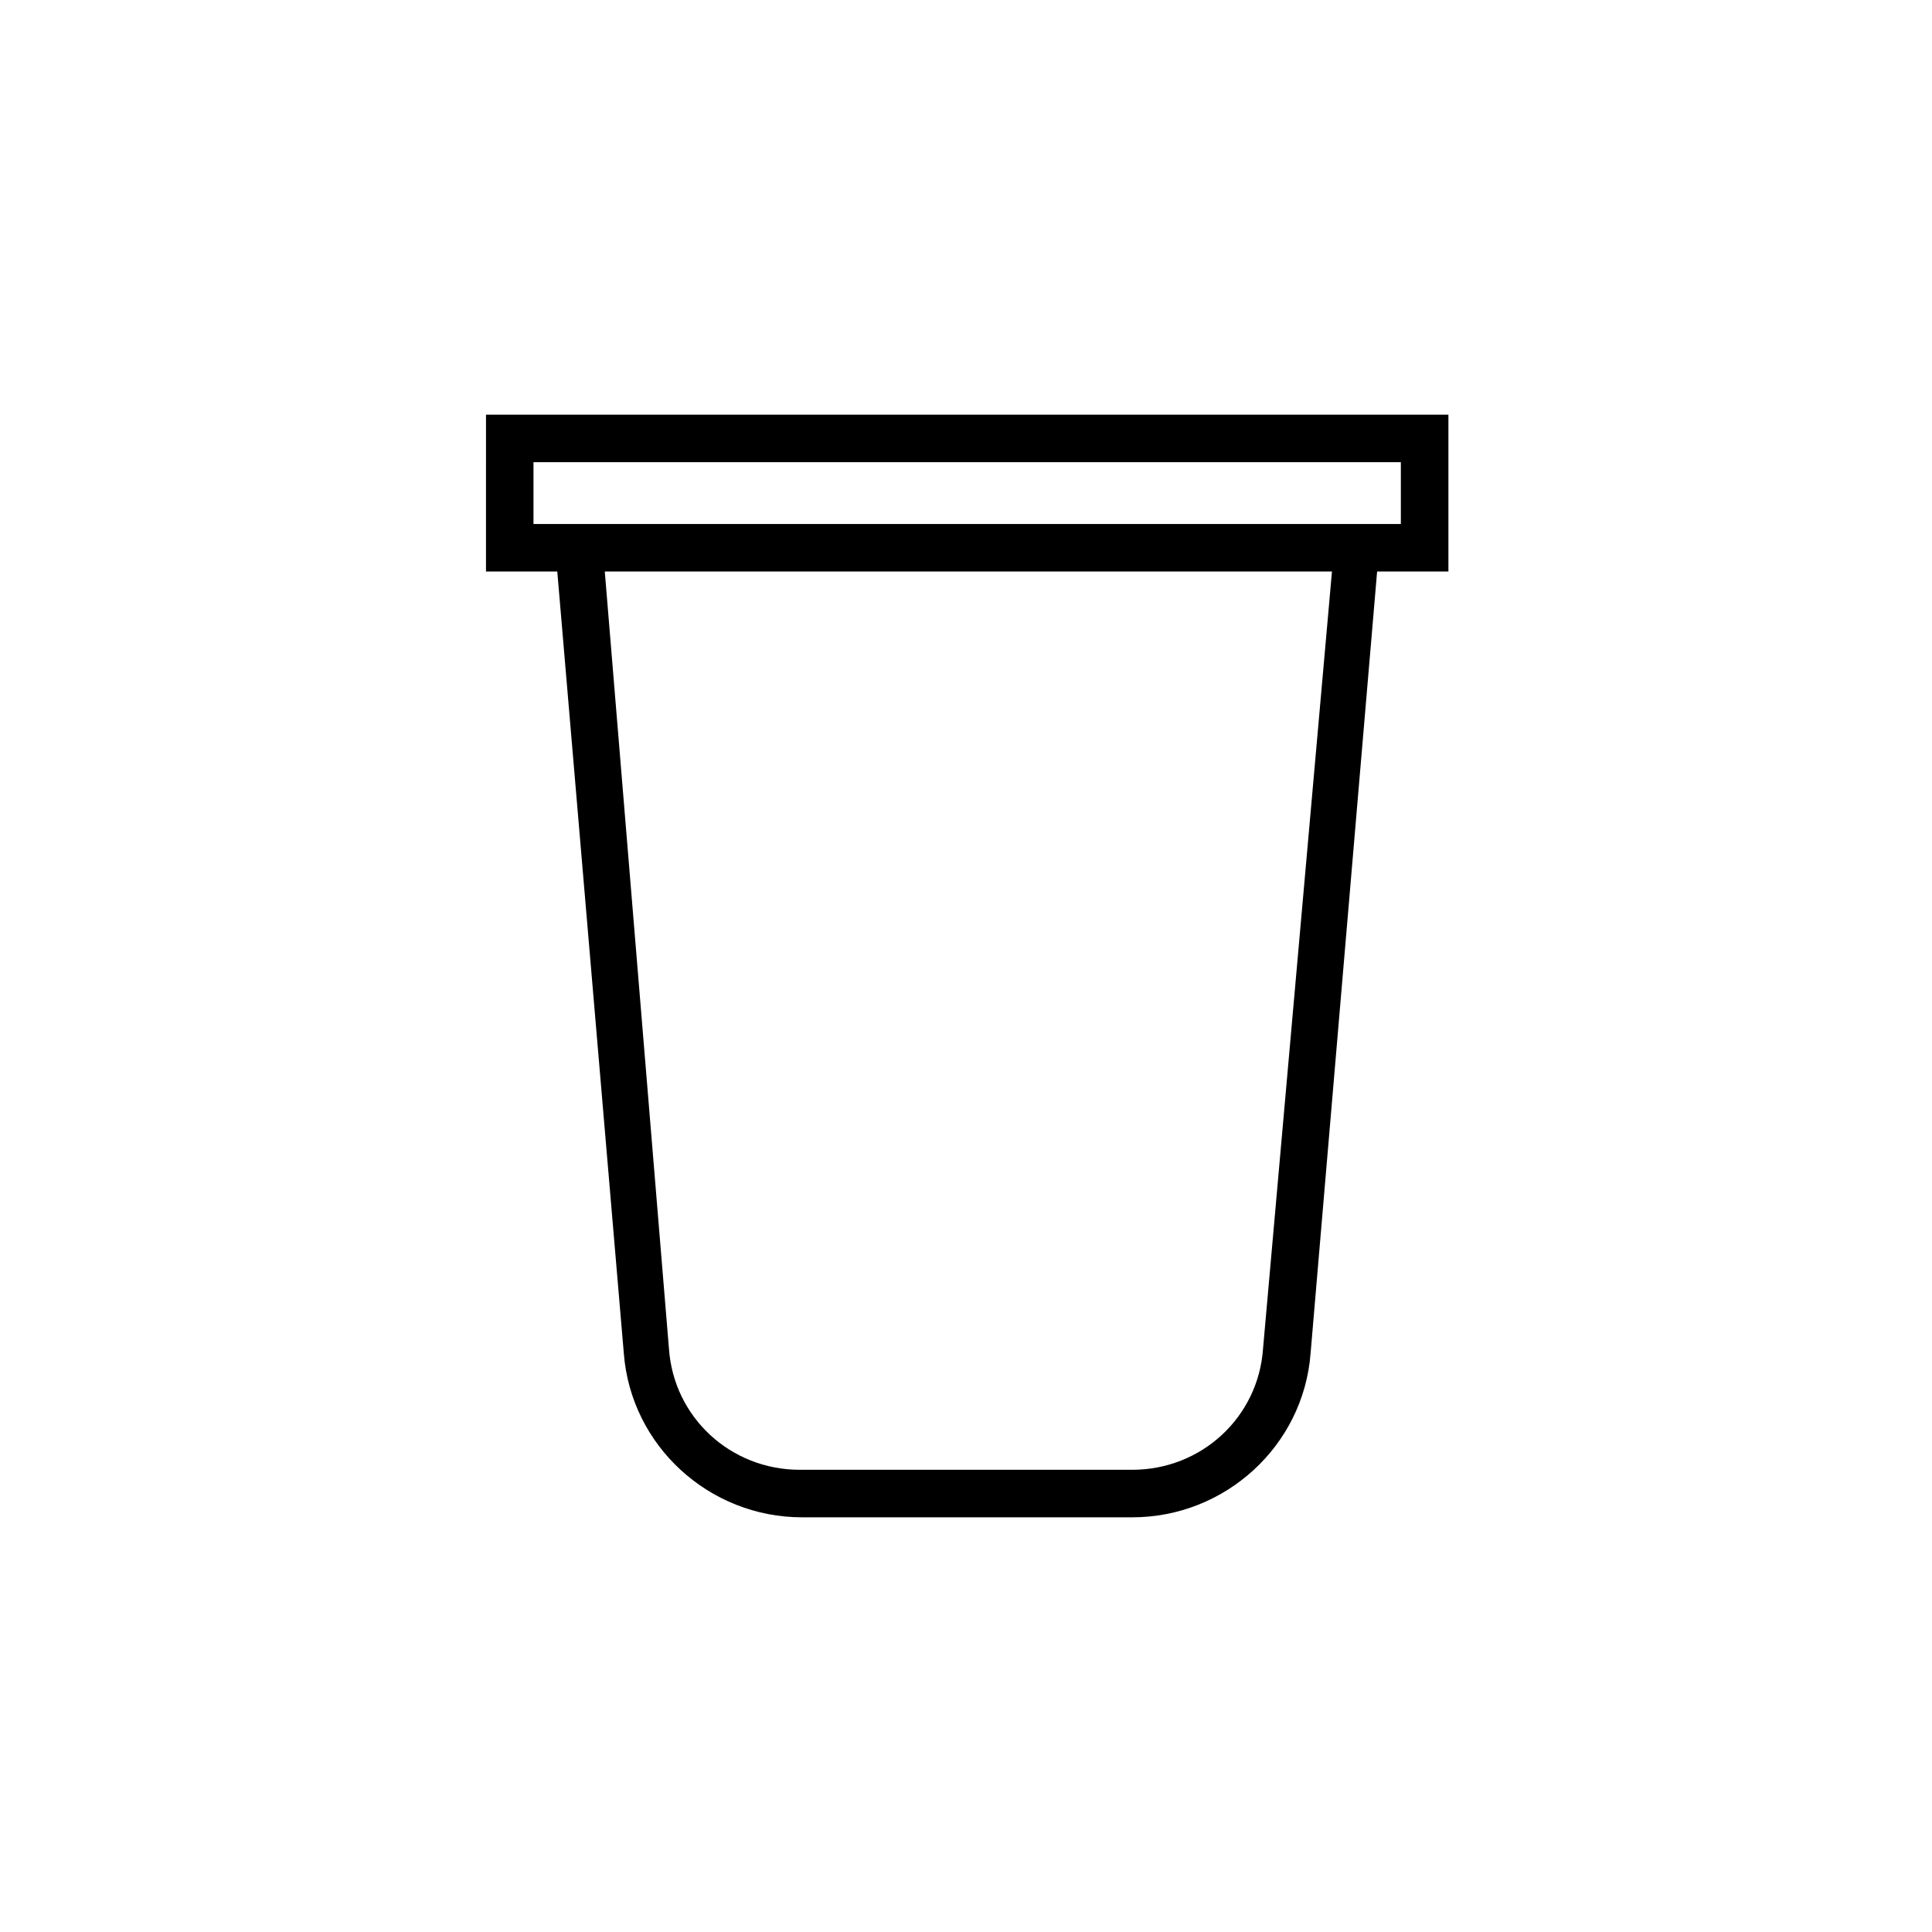 <?xml version="1.0" encoding="UTF-8"?>
<!-- Uploaded to: ICON Repo, www.svgrepo.com, Generator: ICON Repo Mixer Tools -->
<svg fill="#000000" width="800px" height="800px" version="1.1" viewBox="144 144 512 512" xmlns="http://www.w3.org/2000/svg">
 <path d="m272.79 295.46h18.895l17.633 207.19c1.891 24.562 22.672 43.453 47.23 43.453h87.539c24.562 0 45.344-18.895 47.23-43.453l17.633-207.19h18.895v-41.562h-255.05zm205.93 205.93c-1.258 18.262-16.375 32.117-34.637 32.117h-88.168c-18.262 0-33.379-13.855-34.637-32.117l-17.004-205.93h192.71zm-193.34-234.9h229.86v16.375h-229.86z"/>
</svg>